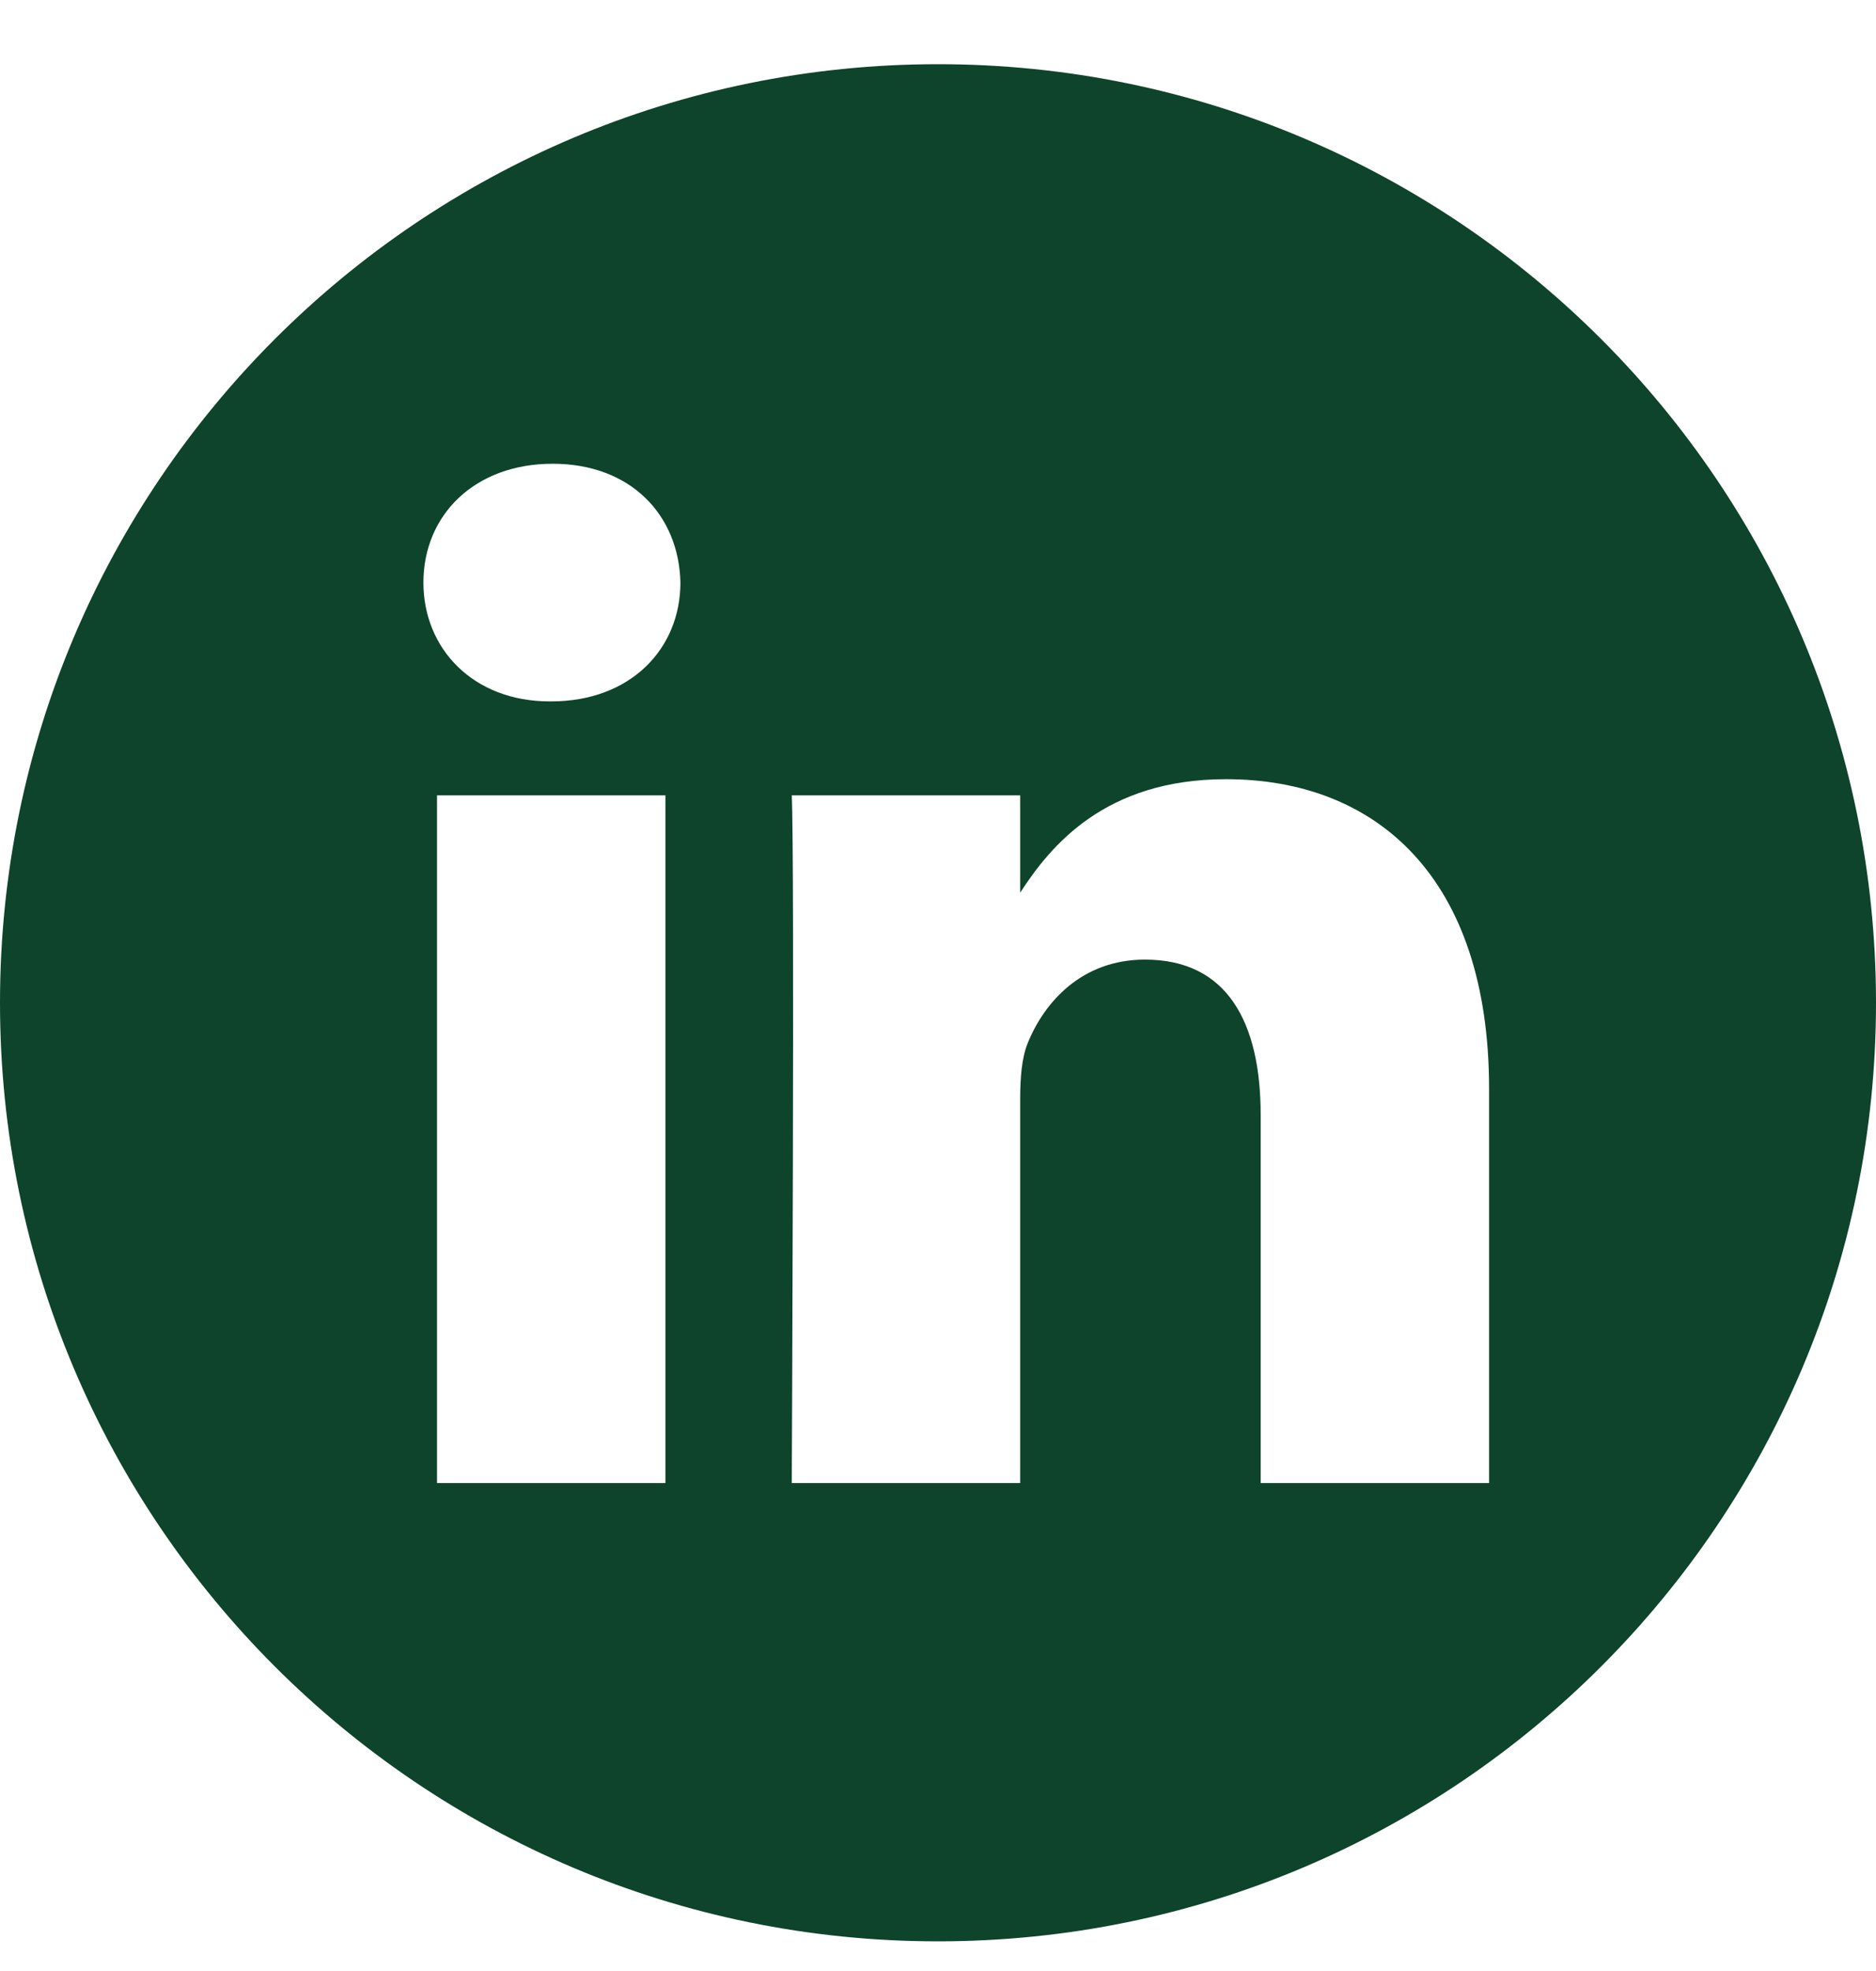 <svg fill="none" height="21" viewBox="0 0 20 21" width="20" xmlns="http://www.w3.org/2000/svg" xmlns:xlink="http://www.w3.org/1999/xlink"><clipPath id="a"><path d="m0 .684h20v20h-20z"/></clipPath><g clip-path="url(#a)"><path d="m10 .684c-5.522 0-10 4.478-10 10 0 5.522 4.478 10 10 10s10-4.478 10-10c0-5.522-4.478-10-10-10zm-2.906 15.117h-2.435v-7.327h2.435zm-1.218-8.328h-.016c-.817 0-1.346-.563-1.346-1.266 0-.719.545-1.266 1.378-1.266s1.346.547 1.362 1.266c0 .703-.529 1.266-1.378 1.266zm9.999 8.328h-2.435v-3.92c0-.985-.353-1.657-1.234-1.657-.673 0-1.073.453-1.25.891-.064.157-.08.375-.08.594v4.092h-2.435s.032-6.64 0-7.327h2.435v1.037c.324-.499.903-1.209 2.195-1.209 1.602 0 2.804 1.047 2.804 3.298z" fill="#0e442b"/></g></svg>